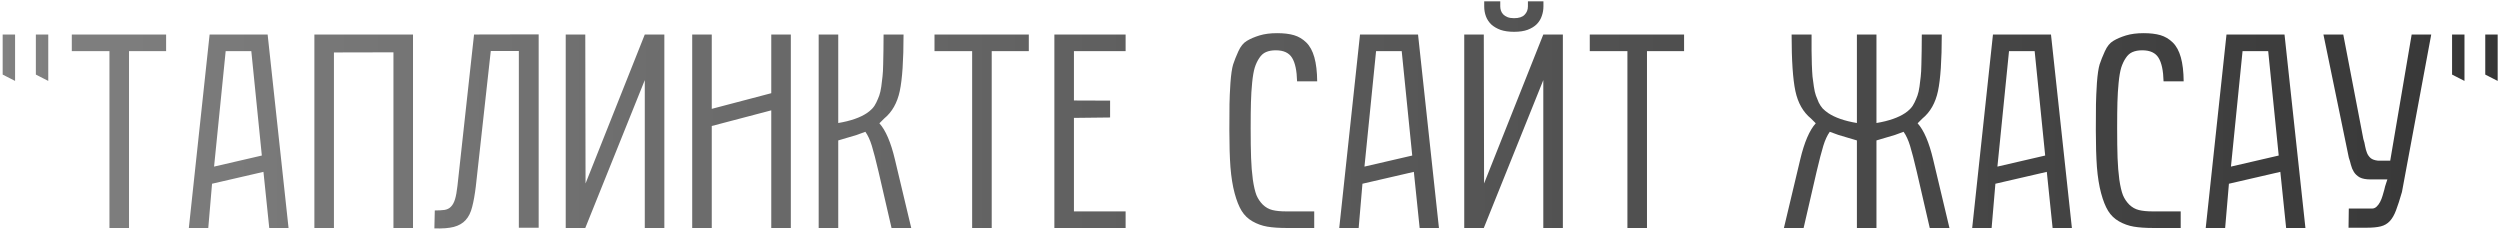 <?xml version="1.0" encoding="UTF-8"?> <svg xmlns="http://www.w3.org/2000/svg" width="318" height="30" viewBox="0 0 318 30" fill="none"><path d="M0.339 9.487V4.39H1.918V10.293L0.339 9.487ZM4.561 9.487V4.39H6.139V10.293L4.561 9.487ZM9.133 6.5V4.39H21.13V6.5H16.41V29H13.921V6.5H9.133ZM24.02 29L26.663 4.39H34.043L36.703 29H34.249L33.511 21.861L26.972 23.371L26.492 29H24.02ZM27.23 21.191L33.305 19.784L31.966 6.5H28.706L27.23 21.191ZM39.989 29V4.39H52.534V29H50.046V6.655L42.477 6.672V29H39.989ZM62.427 6.483L60.522 23.731C60.396 24.761 60.242 25.625 60.059 26.323C59.887 27.021 59.612 27.576 59.235 27.987C58.869 28.399 58.365 28.691 57.725 28.863C57.095 29.023 56.272 29.086 55.253 29.052L55.305 26.769C55.808 26.769 56.226 26.746 56.557 26.7C56.889 26.643 57.158 26.506 57.364 26.288C57.581 26.071 57.753 25.756 57.879 25.345C58.005 24.933 58.108 24.366 58.188 23.645L60.299 4.39L68.519 4.372V28.966H65.997V6.483H62.427ZM74.482 23.337L82.016 4.39H84.505V29H82.016V10.19L74.448 29H71.96V4.39H74.448L74.482 23.337ZM88.048 29V4.39H90.536V13.846L98.105 11.855V4.39H100.593V29H98.105V14.035L90.536 16.026V29H88.048ZM104.136 29V4.39H106.625V15.648C108.192 15.385 109.411 14.961 110.28 14.378C110.532 14.206 110.755 14.018 110.95 13.812C111.156 13.594 111.327 13.337 111.465 13.039C111.613 12.73 111.739 12.433 111.842 12.147C111.945 11.861 112.031 11.483 112.1 11.014C112.168 10.545 112.22 10.122 112.254 9.744C112.3 9.355 112.328 8.835 112.34 8.182C112.363 7.519 112.374 6.935 112.374 6.432C112.386 5.928 112.391 5.248 112.391 4.39H114.931C114.931 7.673 114.771 10.07 114.451 11.581C114.13 13.091 113.467 14.258 112.46 15.082L111.859 15.682C112.66 16.575 113.318 18.108 113.833 20.282L115.91 29H113.404L111.756 21.861C111.413 20.396 111.127 19.292 110.898 18.548C110.669 17.805 110.395 17.21 110.074 16.763C109.651 16.924 109.291 17.055 108.993 17.158C108.696 17.25 108.312 17.364 107.843 17.501C107.374 17.639 106.968 17.759 106.625 17.862V29H104.136ZM118.869 6.5V4.39H130.865V6.5H126.146V29H123.657V6.5H118.869ZM134.116 29V4.39H143.178V6.5H136.605V12.782L141.204 12.799V14.944L136.605 14.996V26.889H143.178V29H134.116ZM156.374 16.592C156.374 15.093 156.379 13.983 156.391 13.262C156.402 12.53 156.442 11.626 156.511 10.551C156.591 9.475 156.705 8.692 156.854 8.2C157.014 7.708 157.237 7.147 157.523 6.518C157.81 5.888 158.17 5.448 158.605 5.196C159.039 4.933 159.572 4.704 160.201 4.51C160.841 4.315 161.591 4.218 162.449 4.218C163.296 4.218 164.011 4.304 164.594 4.475C165.178 4.647 165.698 4.956 166.156 5.402C166.614 5.848 166.957 6.478 167.186 7.29C167.415 8.102 167.535 9.121 167.546 10.345H164.989C164.955 8.983 164.743 7.988 164.354 7.359C163.965 6.718 163.273 6.398 162.277 6.398C161.797 6.398 161.385 6.472 161.042 6.621C160.71 6.758 160.424 7.01 160.184 7.376C159.943 7.73 159.749 8.142 159.6 8.611C159.463 9.069 159.354 9.704 159.274 10.516C159.194 11.317 159.142 12.152 159.12 13.022C159.097 13.88 159.085 14.967 159.085 16.283C159.085 17.828 159.102 19.092 159.137 20.076C159.171 21.048 159.245 21.969 159.36 22.839C159.486 23.697 159.64 24.36 159.823 24.83C160.018 25.287 160.287 25.688 160.63 26.031C160.985 26.374 161.391 26.603 161.848 26.717C162.317 26.832 162.895 26.889 163.582 26.889H167.169V29H163.685C162.701 29 161.871 28.943 161.196 28.828C160.533 28.714 159.909 28.491 159.326 28.159C158.742 27.827 158.279 27.381 157.935 26.82C157.592 26.26 157.295 25.51 157.043 24.572C156.791 23.634 156.614 22.524 156.511 21.243C156.419 19.961 156.374 18.411 156.374 16.592ZM170.351 29L172.994 4.39H180.374L183.034 29H180.58L179.842 21.861L173.303 23.371L172.822 29H170.351ZM173.56 21.191L179.636 19.784L178.297 6.5H175.036L173.56 21.191ZM188.774 23.337L196.308 4.39H198.796V29H196.308V10.19L188.739 29H186.251V4.39H188.739L188.774 23.337ZM192.584 2.313C193.201 2.313 193.648 2.17 193.922 1.884C194.208 1.598 194.351 1.243 194.351 0.82V0.168H196.325V0.82C196.325 1.232 196.256 1.632 196.119 2.021C195.993 2.41 195.781 2.759 195.484 3.068C195.187 3.366 194.797 3.606 194.317 3.789C193.848 3.961 193.27 4.046 192.584 4.046C191.931 4.046 191.365 3.966 190.885 3.806C190.415 3.634 190.021 3.406 189.7 3.12C189.391 2.822 189.163 2.479 189.014 2.09C188.865 1.689 188.791 1.266 188.791 0.82V0.168H190.833V0.82C190.833 0.991 190.862 1.169 190.919 1.352C190.976 1.523 191.073 1.684 191.211 1.832C191.348 1.97 191.525 2.084 191.743 2.176C191.971 2.267 192.252 2.313 192.584 2.313ZM202.219 6.5V4.39H214.215V6.5H209.496V29H207.007V6.5H202.219ZM236.198 17.862C235.855 17.759 235.449 17.639 234.979 17.501C234.51 17.364 234.127 17.25 233.83 17.158C233.532 17.055 233.172 16.924 232.748 16.763C232.428 17.21 232.153 17.805 231.925 18.548C231.696 19.292 231.41 20.396 231.066 21.861L229.419 29H226.913L228.99 20.282C229.505 18.108 230.163 16.575 230.964 15.682L230.363 15.082C229.356 14.258 228.692 13.091 228.372 11.581C228.052 10.07 227.892 7.673 227.892 4.39H230.431C230.431 5.248 230.431 5.928 230.431 6.432C230.443 6.935 230.454 7.519 230.466 8.182C230.489 8.835 230.517 9.355 230.552 9.744C230.597 10.122 230.655 10.545 230.723 11.014C230.792 11.483 230.878 11.861 230.981 12.147C231.084 12.433 231.204 12.73 231.341 13.039C231.49 13.337 231.661 13.594 231.856 13.812C232.062 14.018 232.291 14.206 232.542 14.378C233.412 14.961 234.63 15.385 236.198 15.648V4.39H238.686V15.648C240.254 15.385 241.472 14.961 242.342 14.378C242.594 14.206 242.817 14.018 243.011 13.812C243.217 13.594 243.389 13.337 243.526 13.039C243.675 12.73 243.801 12.433 243.904 12.147C244.007 11.861 244.093 11.483 244.161 11.014C244.23 10.545 244.281 10.122 244.316 9.744C244.361 9.355 244.39 8.835 244.401 8.182C244.424 7.519 244.436 6.935 244.436 6.432C244.447 5.928 244.453 5.248 244.453 4.39H246.993C246.993 7.673 246.833 10.07 246.512 11.581C246.192 13.091 245.528 14.258 244.522 15.082L243.921 15.682C244.722 16.575 245.38 18.108 245.895 20.282L247.971 29H245.465L243.818 21.861C243.475 20.396 243.189 19.292 242.96 18.548C242.731 17.805 242.456 17.21 242.136 16.763C241.713 16.924 241.352 17.055 241.055 17.158C240.757 17.25 240.374 17.364 239.905 17.501C239.436 17.639 239.03 17.759 238.686 17.862V29H236.198V17.862ZM250.862 29L253.505 4.39H260.885L263.545 29H261.091L260.353 21.861L253.814 23.371L253.333 29H250.862ZM254.071 21.191L260.147 19.784L258.808 6.5H255.547L254.071 21.191ZM266.59 16.592C266.59 15.093 266.596 13.983 266.607 13.262C266.619 12.53 266.659 11.626 266.727 10.551C266.807 9.475 266.922 8.692 267.07 8.2C267.231 7.708 267.454 7.147 267.74 6.518C268.026 5.888 268.386 5.448 268.821 5.196C269.256 4.933 269.788 4.704 270.417 4.51C271.058 4.315 271.807 4.218 272.665 4.218C273.512 4.218 274.227 4.304 274.811 4.475C275.394 4.647 275.915 4.956 276.372 5.402C276.83 5.848 277.173 6.478 277.402 7.29C277.631 8.102 277.751 9.121 277.762 10.345H275.205C275.171 8.983 274.959 7.988 274.57 7.359C274.181 6.718 273.489 6.398 272.494 6.398C272.013 6.398 271.601 6.472 271.258 6.621C270.926 6.758 270.64 7.01 270.4 7.376C270.16 7.73 269.965 8.142 269.816 8.611C269.679 9.069 269.57 9.704 269.49 10.516C269.41 11.317 269.359 12.152 269.336 13.022C269.313 13.88 269.302 14.967 269.302 16.283C269.302 17.828 269.319 19.092 269.353 20.076C269.387 21.048 269.462 21.969 269.576 22.839C269.702 23.697 269.856 24.36 270.04 24.83C270.234 25.287 270.503 25.688 270.846 26.031C271.201 26.374 271.607 26.603 272.065 26.717C272.534 26.832 273.112 26.889 273.798 26.889H277.385V29H273.901C272.917 29 272.088 28.943 271.413 28.828C270.749 28.714 270.125 28.491 269.542 28.159C268.958 27.827 268.495 27.381 268.152 26.82C267.808 26.26 267.511 25.51 267.259 24.572C267.008 23.634 266.83 22.524 266.727 21.243C266.636 19.961 266.59 18.411 266.59 16.592ZM280.567 29L283.21 4.39H290.59L293.25 29H290.796L290.058 21.861L283.519 23.371L283.039 29H280.567ZM283.777 21.191L289.852 19.784L288.514 6.5H285.253L283.777 21.191ZM300.62 17.69C300.723 17.988 300.798 18.291 300.843 18.6C300.901 18.909 300.981 19.195 301.084 19.458C301.187 19.71 301.341 19.927 301.547 20.11C301.753 20.282 302.062 20.39 302.474 20.436H304.036L306.764 4.39H309.253L305.529 24.418C305.254 25.379 305.002 26.157 304.774 26.752C304.556 27.335 304.293 27.793 303.984 28.125C303.675 28.456 303.292 28.68 302.834 28.794C302.377 28.909 301.782 28.966 301.049 28.966H298.733L298.767 26.529H301.719C301.936 26.529 302.131 26.449 302.302 26.288C302.474 26.128 302.623 25.928 302.748 25.688C302.874 25.447 302.977 25.19 303.057 24.915C303.149 24.641 303.223 24.383 303.28 24.143C303.315 24.017 303.349 23.874 303.383 23.714C303.429 23.554 303.475 23.411 303.521 23.285L303.675 22.822H301.53C300.946 22.822 300.489 22.736 300.157 22.564C299.837 22.381 299.591 22.152 299.419 21.878C299.247 21.603 299.122 21.306 299.041 20.985C298.961 20.654 298.87 20.339 298.767 20.041L295.54 4.39H298.063L300.62 17.69ZM311.903 9.487V4.39H313.482V10.293L311.903 9.487ZM316.125 9.487V4.39H317.704V10.293L316.125 9.487Z" fill="url(#paint0_linear_1235_4)"></path><defs><linearGradient id="paint0_linear_1235_4" x1="-1" y1="12.915" x2="319" y2="12.915" gradientUnits="userSpaceOnUse"><stop stop-color="#818181"></stop><stop offset="1" stop-color="#363636"></stop></linearGradient></defs></svg> 